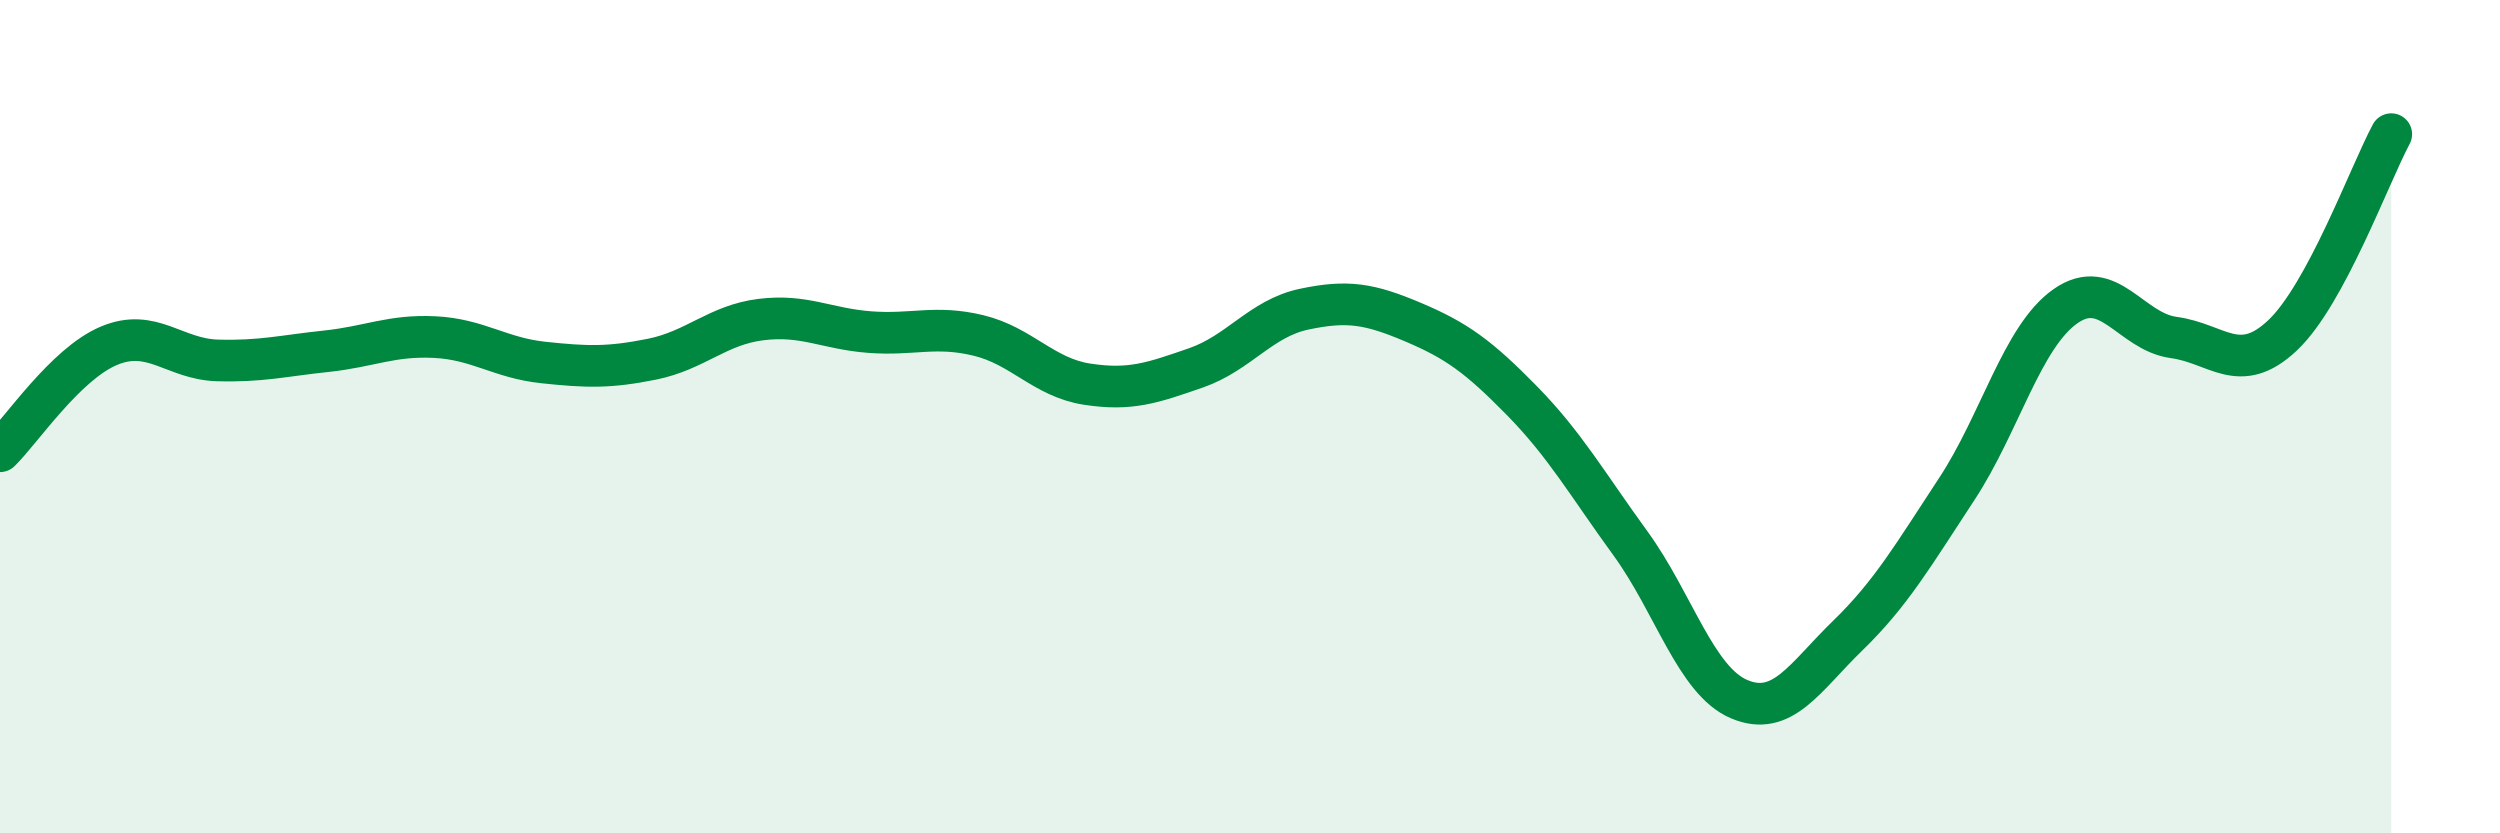 
    <svg width="60" height="20" viewBox="0 0 60 20" xmlns="http://www.w3.org/2000/svg">
      <path
        d="M 0,10.83 C 0.52,10.32 1.57,8.74 2.61,8.3 C 3.65,7.86 4.18,8.62 5.22,8.65 C 6.26,8.68 6.79,8.54 7.83,8.43 C 8.87,8.32 9.39,8.04 10.43,8.09 C 11.47,8.14 12,8.59 13.04,8.7 C 14.08,8.81 14.61,8.83 15.65,8.62 C 16.69,8.41 17.22,7.8 18.26,7.67 C 19.3,7.54 19.83,7.89 20.87,7.97 C 21.91,8.05 22.44,7.8 23.48,8.05 C 24.52,8.3 25.05,9.06 26.09,9.22 C 27.13,9.38 27.66,9.19 28.7,8.83 C 29.74,8.47 30.26,7.64 31.3,7.42 C 32.34,7.2 32.87,7.29 33.91,7.73 C 34.95,8.17 35.48,8.55 36.52,9.61 C 37.56,10.67 38.09,11.61 39.13,13.04 C 40.17,14.47 40.7,16.34 41.74,16.78 C 42.78,17.22 43.31,16.26 44.35,15.25 C 45.39,14.24 45.92,13.32 46.96,11.74 C 48,10.16 48.53,8.08 49.57,7.35 C 50.61,6.62 51.13,7.96 52.17,8.1 C 53.21,8.24 53.74,9.03 54.78,8.05 C 55.82,7.07 56.87,4.19 57.39,3.22L57.39 20L0 20Z"
        fill="#008740"
        opacity="0.1"
        stroke-linecap="round"
        stroke-linejoin="round"
      />
      <path
        d="M 0,10.83 C 0.52,10.32 1.57,8.74 2.61,8.3 C 3.65,7.86 4.18,8.62 5.22,8.65 C 6.26,8.68 6.79,8.54 7.83,8.43 C 8.87,8.32 9.39,8.04 10.43,8.09 C 11.47,8.14 12,8.59 13.04,8.7 C 14.08,8.81 14.61,8.83 15.65,8.62 C 16.69,8.41 17.22,7.8 18.26,7.67 C 19.3,7.54 19.83,7.89 20.87,7.97 C 21.91,8.05 22.44,7.8 23.48,8.05 C 24.52,8.3 25.05,9.06 26.09,9.22 C 27.13,9.38 27.66,9.19 28.7,8.83 C 29.74,8.47 30.26,7.64 31.3,7.42 C 32.34,7.2 32.87,7.29 33.91,7.73 C 34.95,8.17 35.48,8.55 36.52,9.61 C 37.56,10.67 38.09,11.61 39.13,13.04 C 40.17,14.47 40.7,16.34 41.74,16.78 C 42.78,17.22 43.31,16.26 44.35,15.25 C 45.39,14.24 45.92,13.32 46.96,11.74 C 48,10.16 48.53,8.08 49.57,7.35 C 50.61,6.62 51.13,7.96 52.17,8.1 C 53.21,8.24 53.74,9.03 54.78,8.05 C 55.82,7.07 56.87,4.19 57.39,3.22"
        stroke="#008740"
        stroke-width="1"
        fill="none"
        stroke-linecap="round"
        stroke-linejoin="round"
      />
    </svg>
  